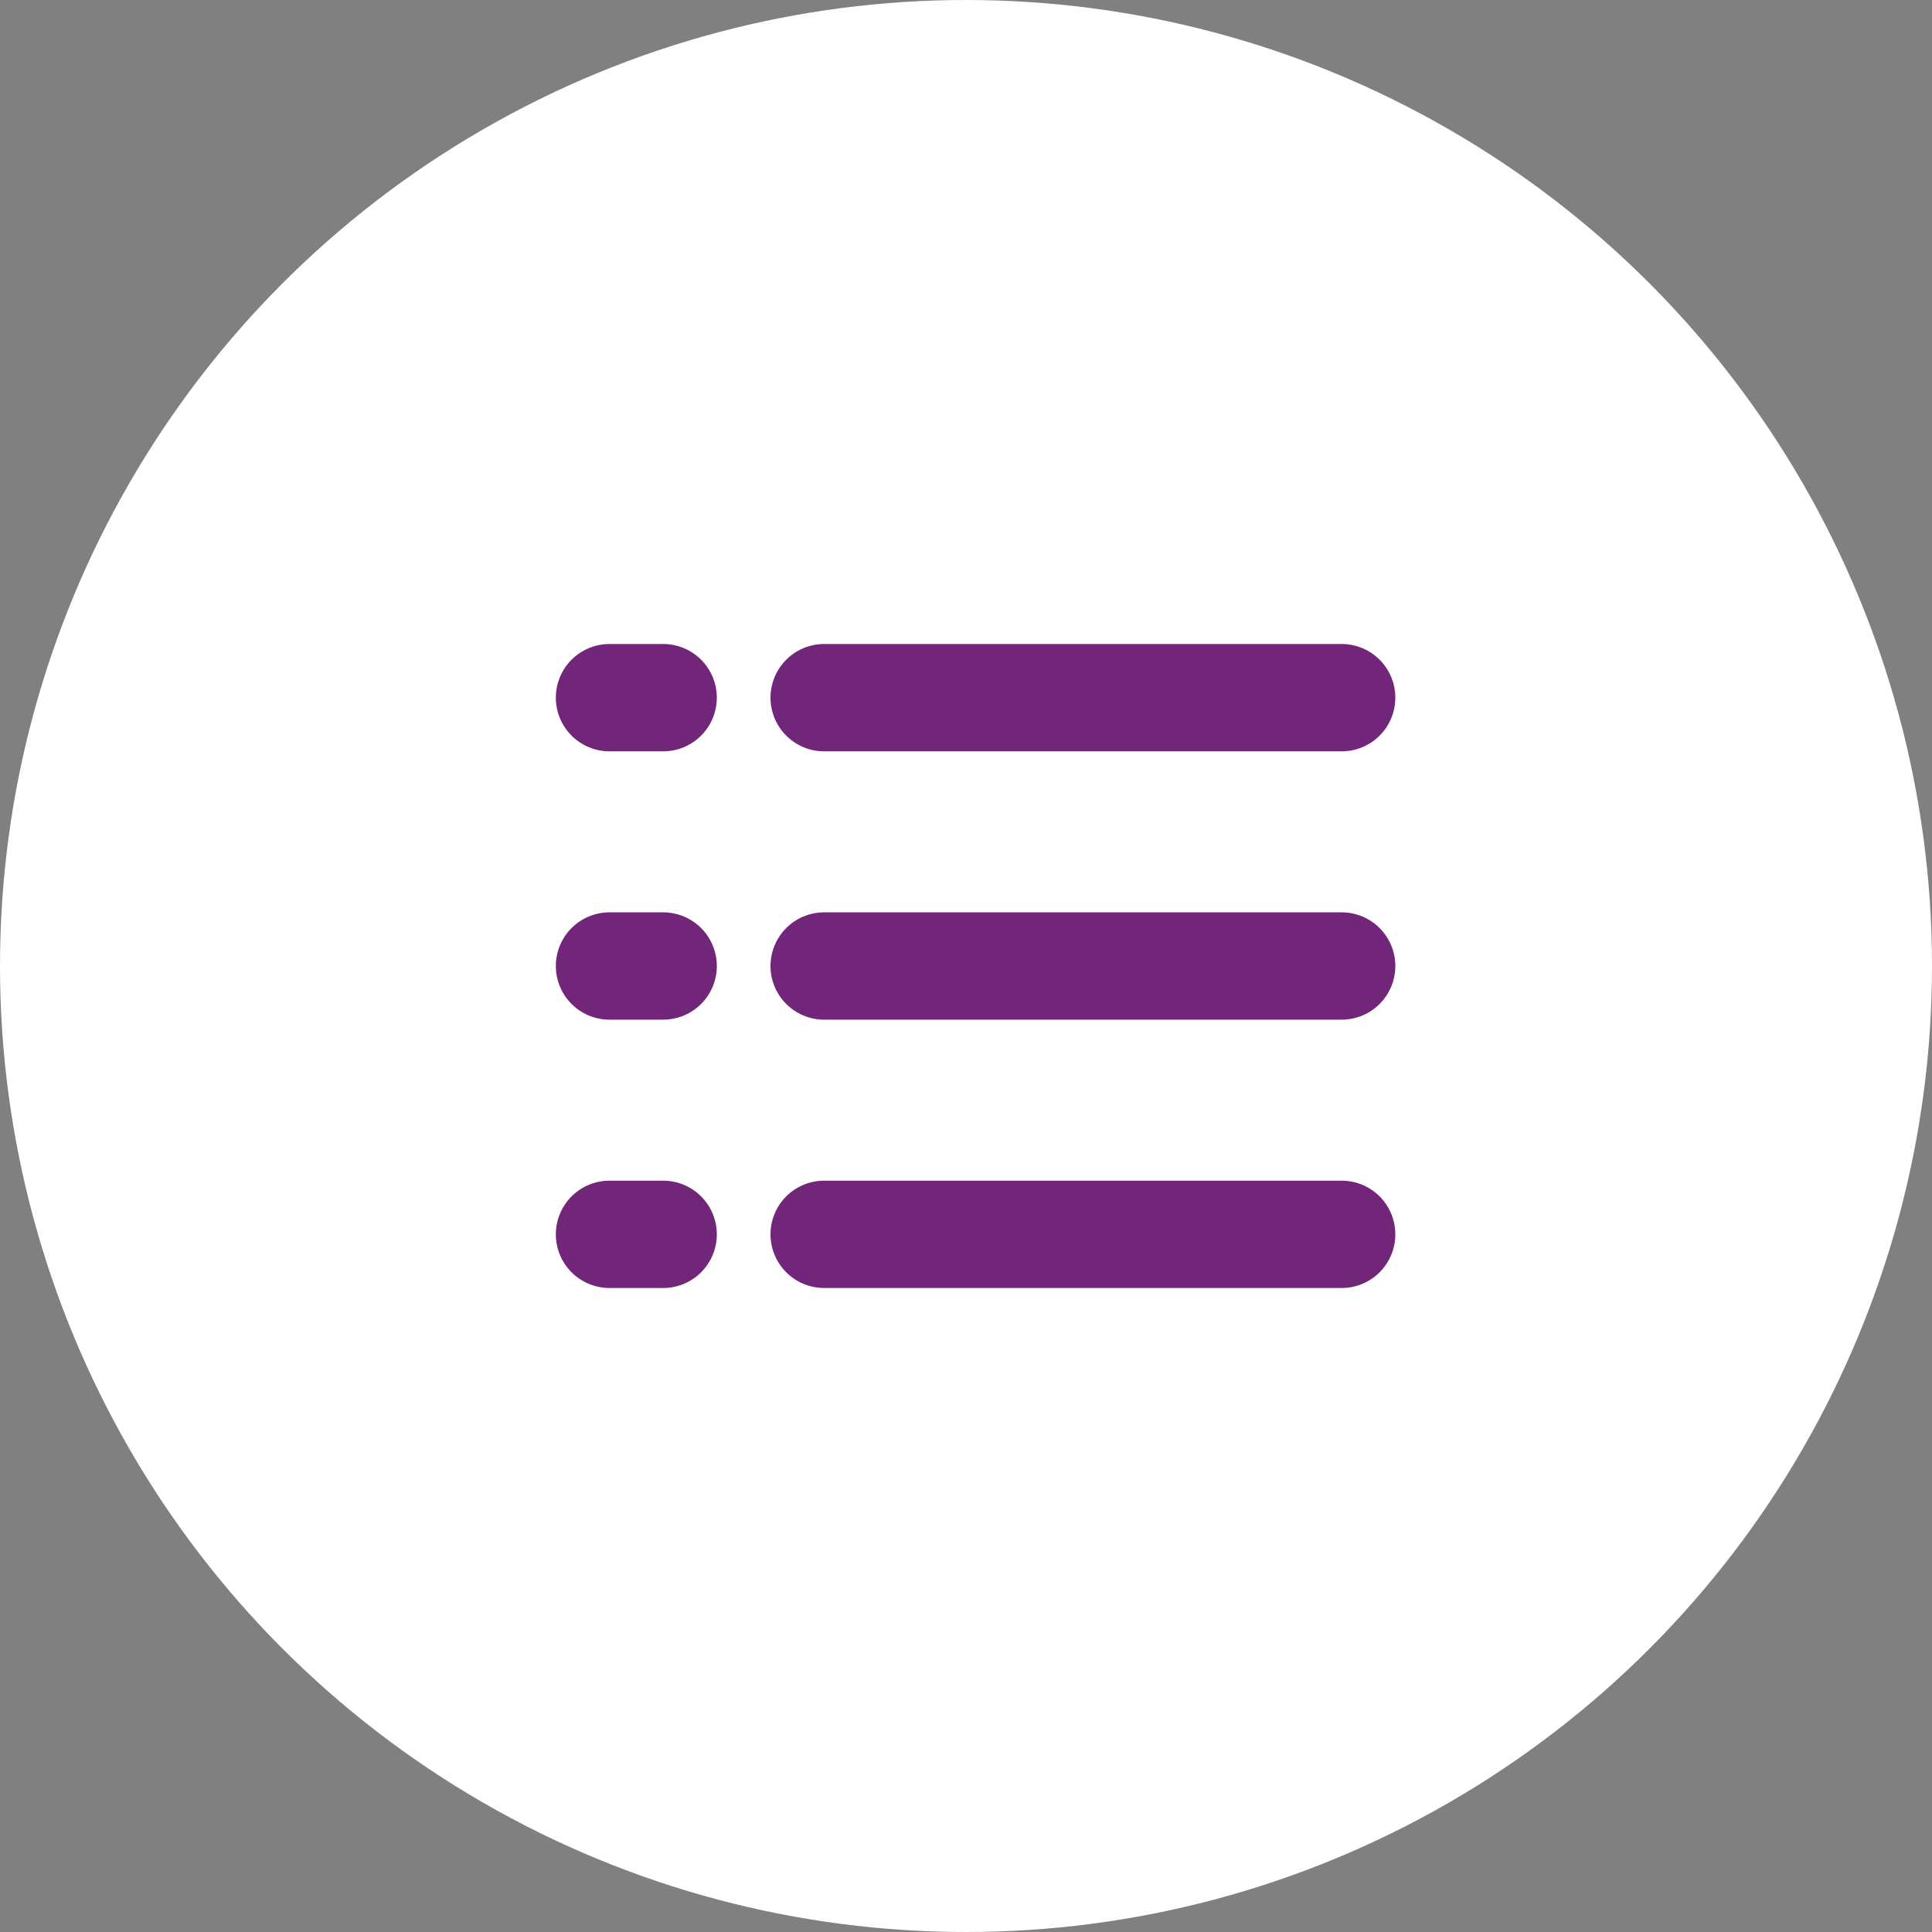<svg width="36" height="36" viewBox="0 0 36 36" fill="none" xmlns="http://www.w3.org/2000/svg">
<rect x="0" y="0" width="36" height="36" fill="#808080" stroke="none"/>
<g id="Group 1314">
<circle id="Ellipse 126" cx="18" cy="18" r="18" transform="matrix(-1 0 0 1 36 0)" fill="white"/>
<g id="Group 1445">
<path id="Vector" d="M25 18L15.357 18" stroke="#72267A" stroke-width="2" stroke-linecap="round" stroke-linejoin="round"/>
<path id="Vector_2" d="M25 23L15.357 23" stroke="#72267A" stroke-width="2" stroke-linecap="round" stroke-linejoin="round"/>
<path id="Vector_3" d="M25 13L15.357 13" stroke="#72267A" stroke-width="2" stroke-linecap="round" stroke-linejoin="round"/>
<path id="Vector_4" d="M11.357 18H12.357" stroke="#72267A" stroke-width="2" stroke-linecap="round" stroke-linejoin="round"/>
<path id="Vector_5" d="M11.357 23H12.357" stroke="#72267A" stroke-width="2" stroke-linecap="round" stroke-linejoin="round"/>
<path id="Vector_6" d="M11.357 13H12.357" stroke="#72267A" stroke-width="2" stroke-linecap="round" stroke-linejoin="round"/>
</g>
</g>
</svg>
